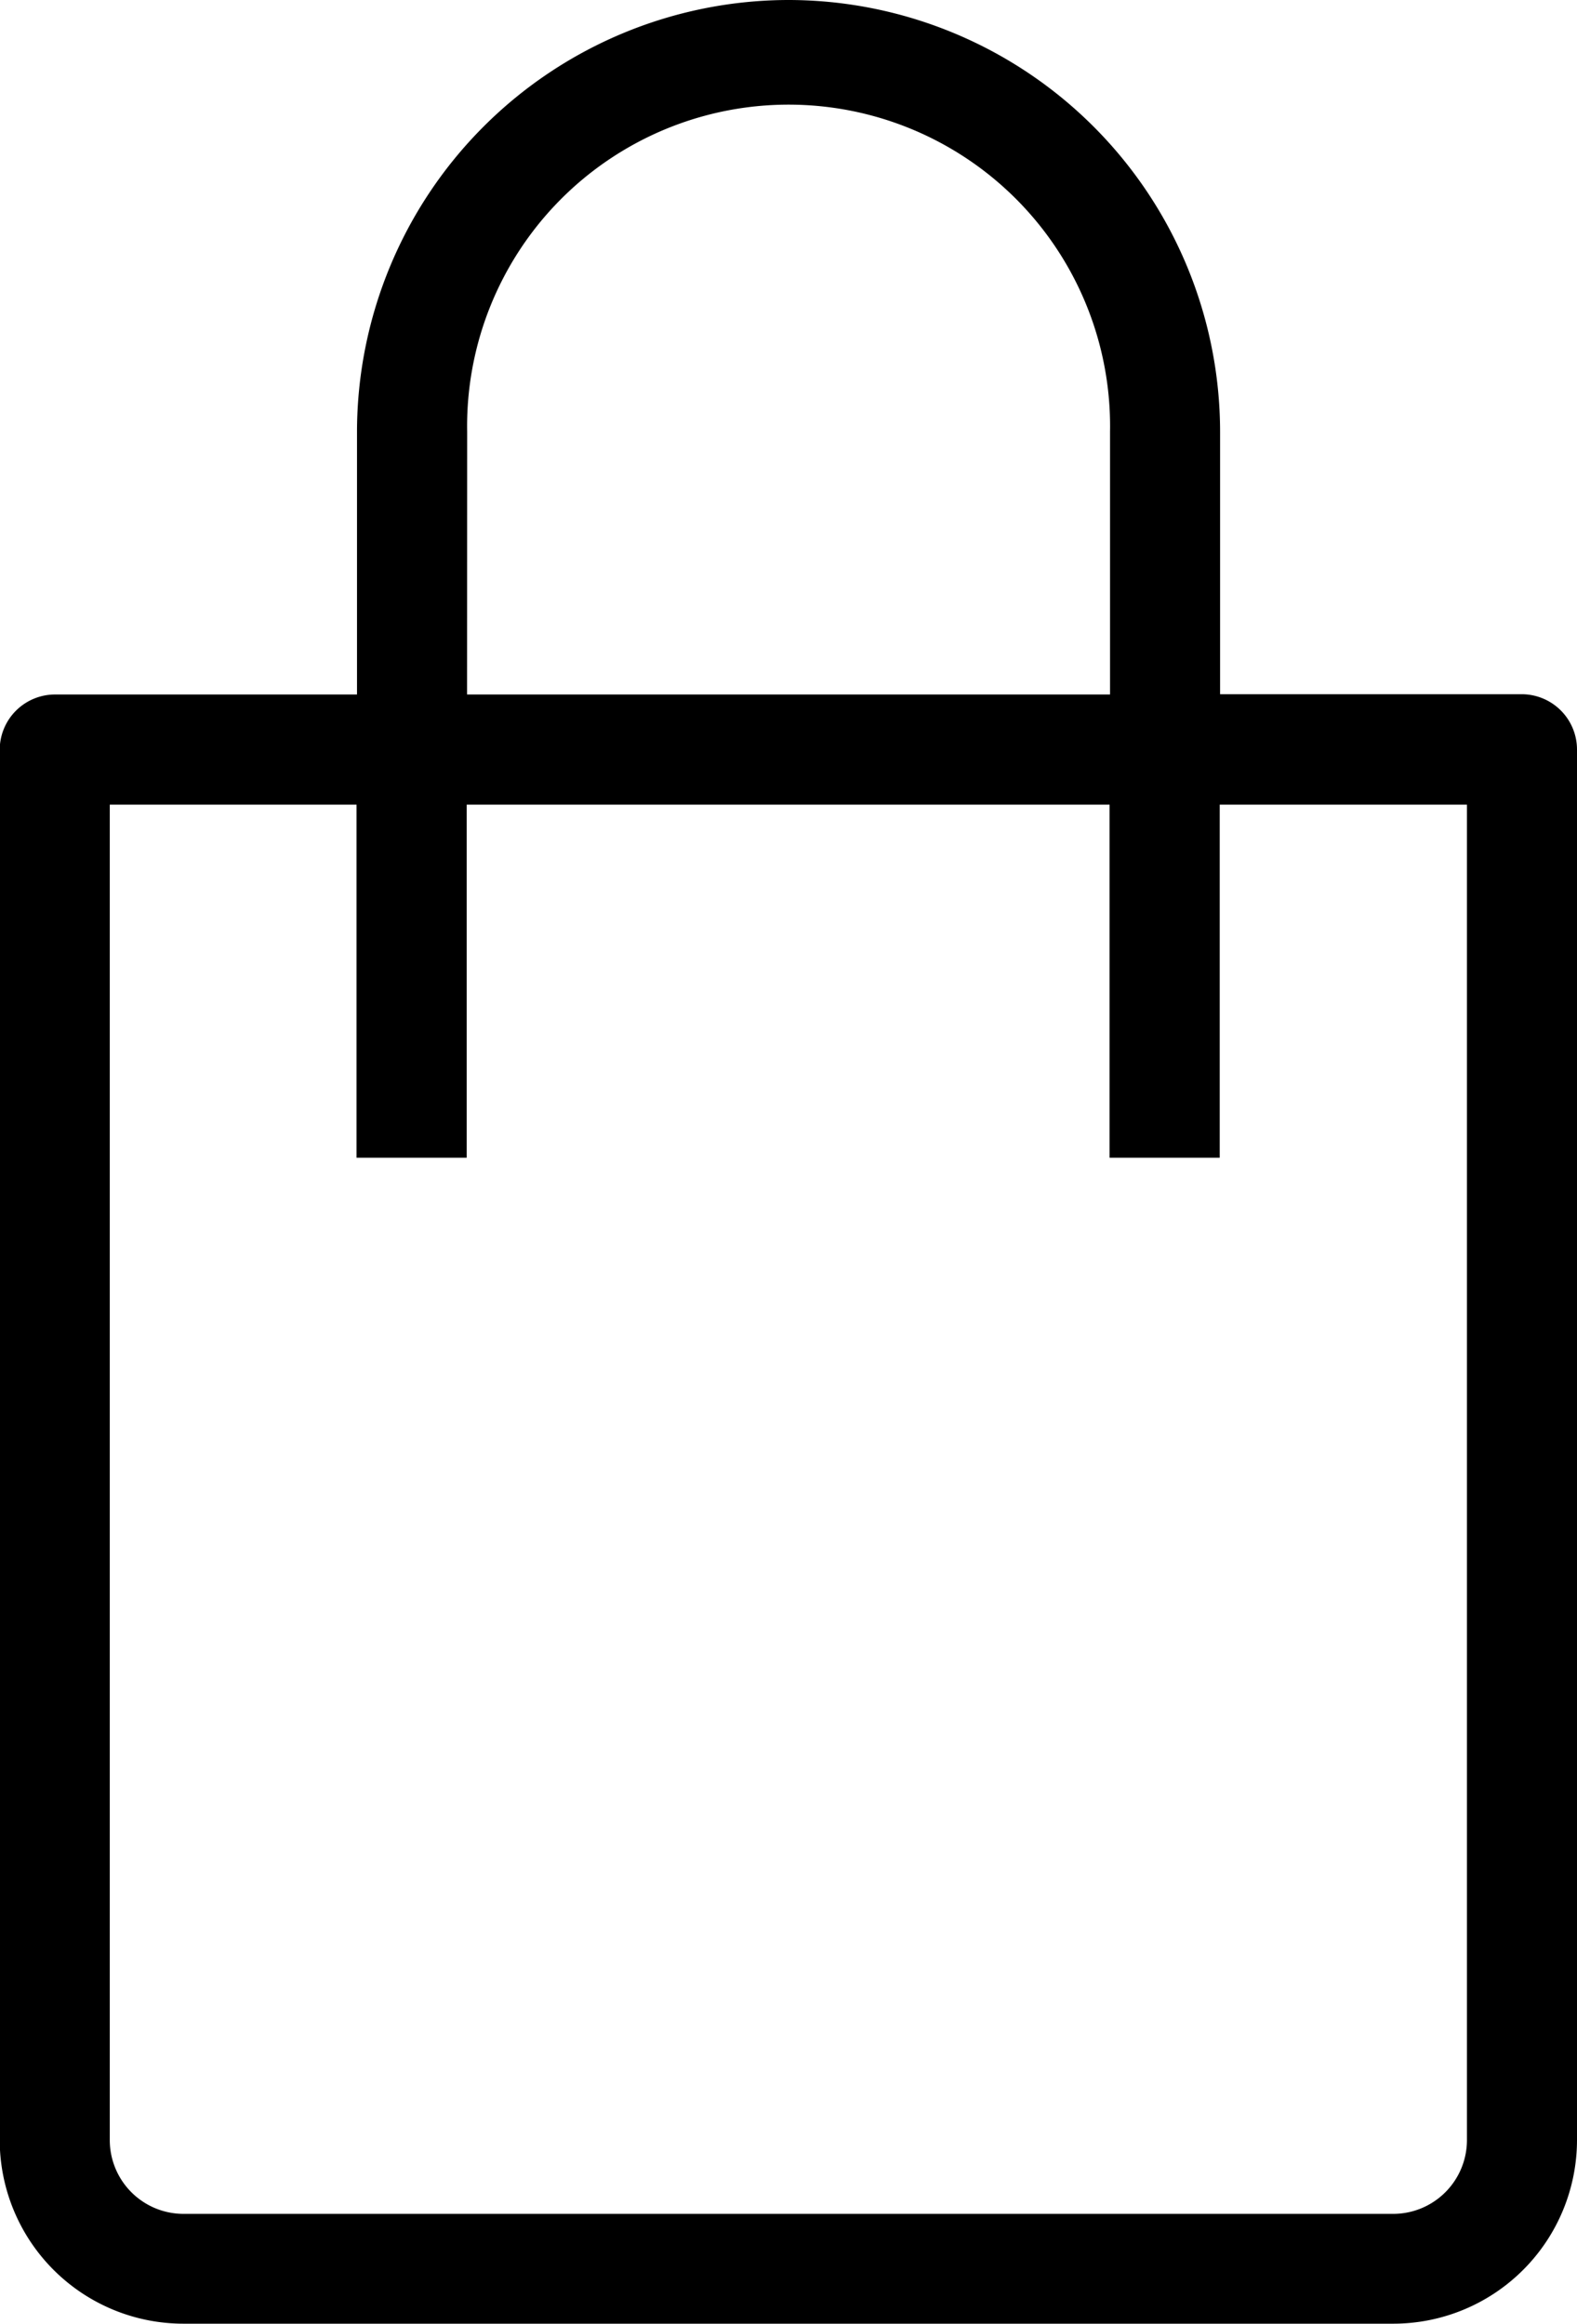 <svg xmlns="http://www.w3.org/2000/svg" width="17.095" height="25.181" viewBox="0 0 17.095 25.181">
  <path id="noun_bag_4175872" d="M41.273,5.633a4.684,4.684,0,0,0-4.678,4.678v2.848H33.322a.6.6,0,0,0-.6.6V28.824a1.992,1.992,0,0,0,1.99,1.99H47.83a1.992,1.992,0,0,0,1.99-1.99V13.756a.6.6,0,0,0-.6-.6H45.951V10.311a4.683,4.683,0,0,0-4.678-4.678Zm-3.484,4.678a3.485,3.485,0,1,1,6.969,0v2.848H37.788Zm10.838,4.042V28.824a.8.8,0,0,1-.8.8H34.715a.8.8,0,0,1-.8-.8V14.353h2.675v3.826h1.194V14.353h6.969v3.826h1.194V14.353Z" transform="translate(-32.725 -5.633)"/>
</svg>
